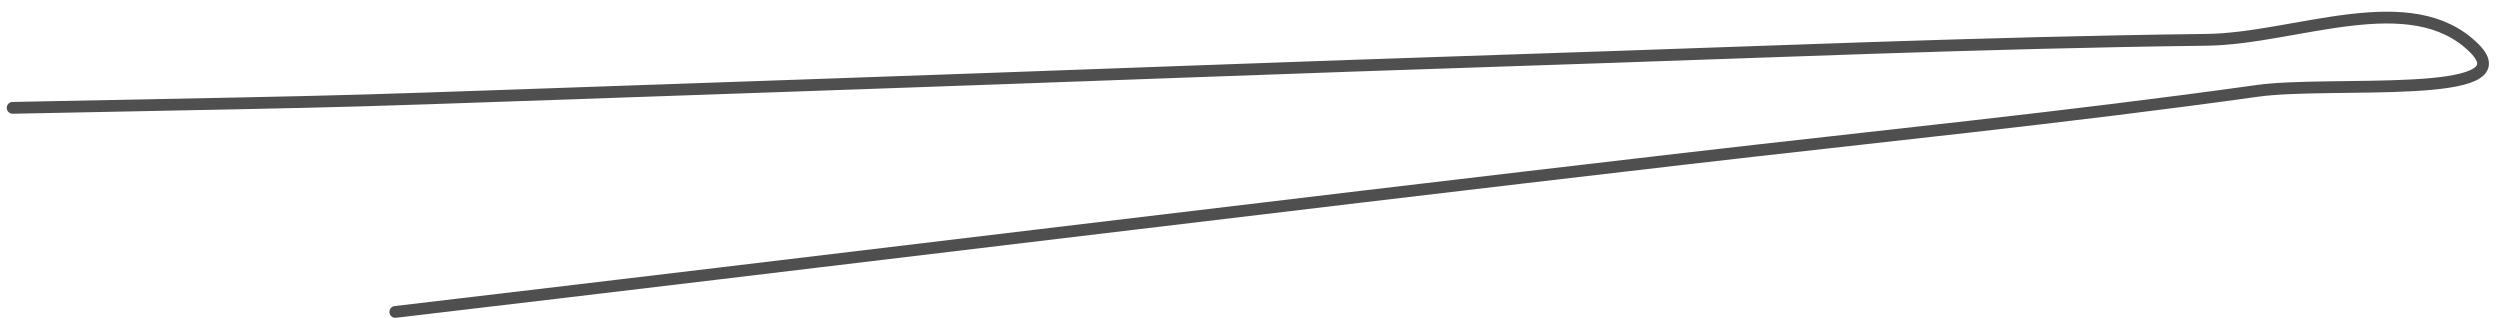 <?xml version="1.0" encoding="UTF-8"?> <svg xmlns="http://www.w3.org/2000/svg" width="212" height="27" viewBox="0 0 212 27" fill="none"> <path d="M1.072 9.145C36.945 8.424 21.744 8.833 68.614 7.222C89.045 6.52 109.473 5.722 129.906 5.059C148.973 4.44 168.036 3.606 187.112 3.377C194.687 3.286 204.47 -1.259 209.826 4.098C214.243 8.514 197.624 6.838 191.439 7.703C175.258 9.965 158.995 11.59 142.765 13.472C106.337 17.695 69.938 22.167 33.521 26.451" stroke="#232323" stroke-opacity="0.8" stroke-linecap="round" stroke-linejoin="round"></path> </svg> 